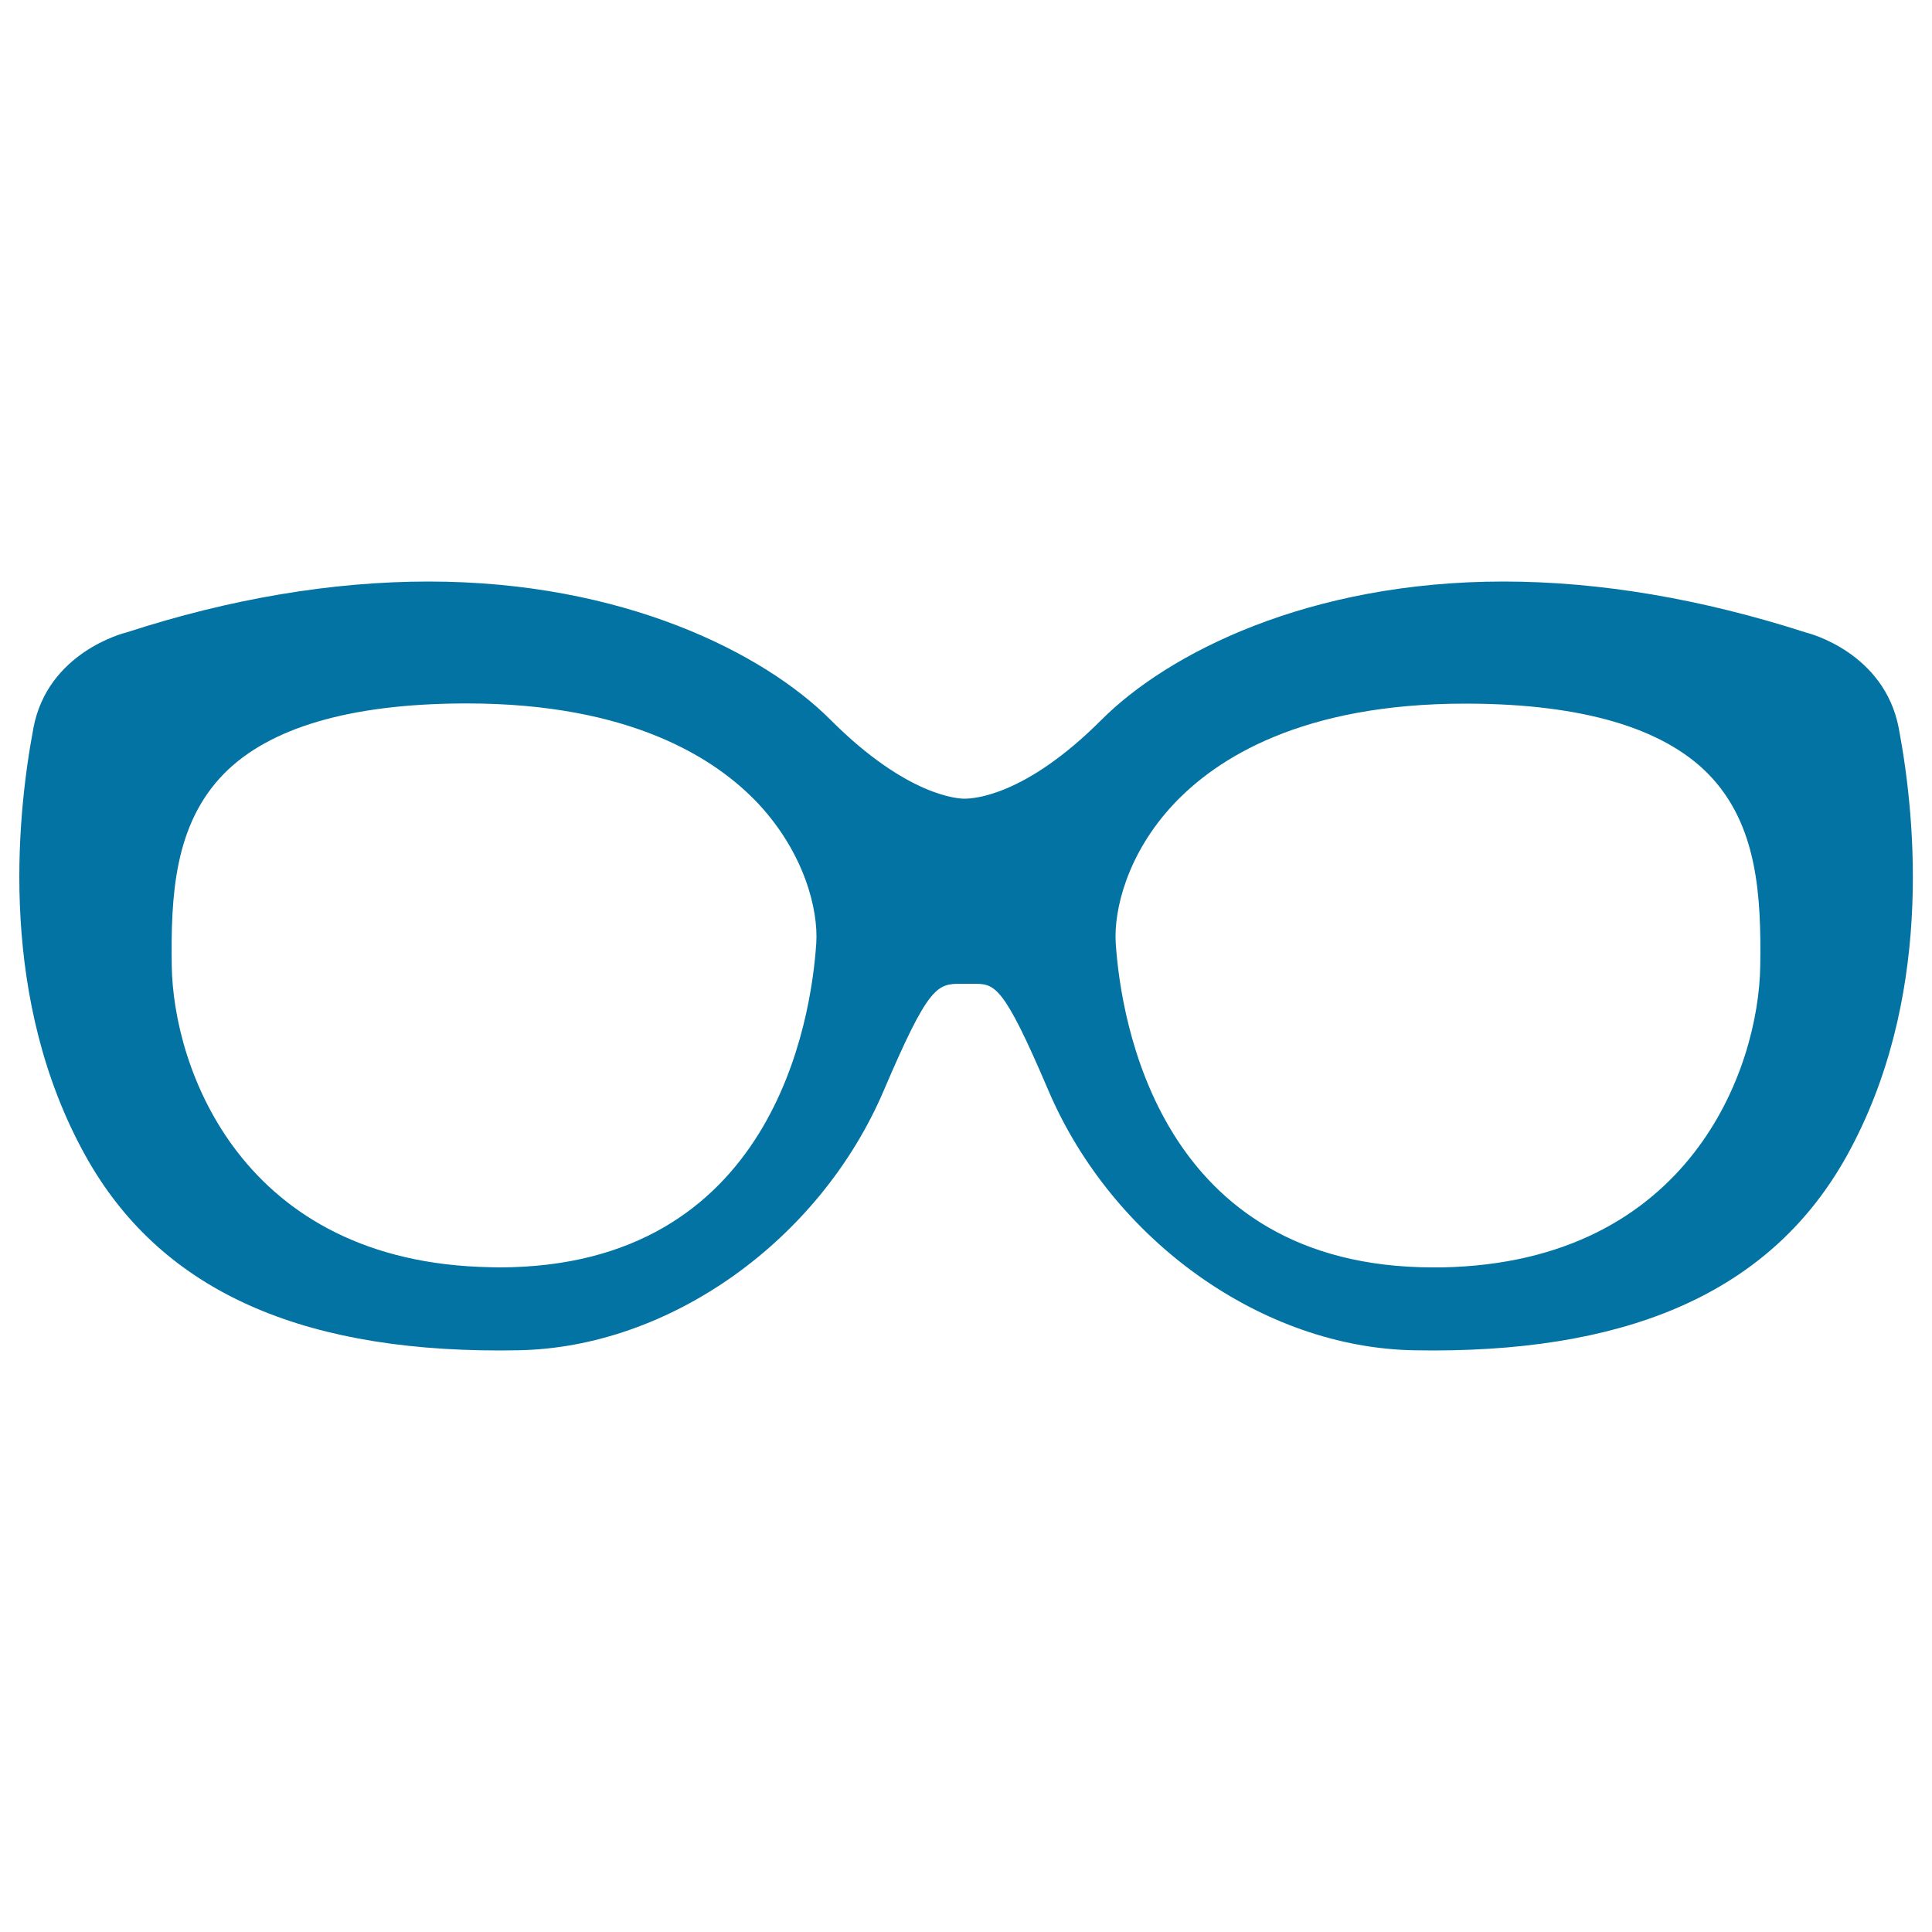 <svg xmlns="http://www.w3.org/2000/svg" viewBox="0 0 1000 1000" style="fill:#0273a2">
<title>Glasses SVG icon</title>
<g><g><path d="M935.1,327.5C880.9,310,828.1,301,778.2,301c-100.7,0-173.6,37-208.2,71.7c-39.5,39.5-66.2,40.7-70.9,40.7c-2.9,0-29.5-1.1-69.1-40.7C395.4,338,322.5,301,221.8,301c-49.9,0-102.7,8.9-156.2,26.3c-1.7,0.4-40.9,10.4-48.3,49.5C8.2,425.1-0.4,518.1,44.4,598.5C82.1,666.1,152.1,699,258.5,699l9.6-0.1c78.3-1.3,156.2-56.7,189.4-134.6c23.3-54.6,27.6-55.1,40.2-55.1c0.1,0,0.2,0,0.3,0h2l3.7,0c11.2,0,15.4,0,38.9,55.1c33.2,77.9,111,133.3,189.4,134.6l9.6,0.1l0,0c106.4,0,176.4-32.9,214.1-100.4c44.8-80.4,36.2-173.4,27.1-221.7C975.3,337.7,936.1,327.7,935.1,327.5z M422.5,488.2c-2.6,39.4-22.1,167.8-164.3,167.8l-4.6-0.1C125,653.5,89.6,552.8,88.9,499.8c-0.5-35.8,1.2-73,27-99.3c23.4-23.8,65-36.1,123.7-36.4h2.1c84.5,0,128.7,28.3,151,52.1C416.5,441.9,423.6,471,422.5,488.2z M911.1,499.9C910.4,552.8,875,653.5,746.4,656l-4.6,0c-142.1,0-161.7-128.4-164.3-167.8c-1.1-17.2,6-46.4,29.9-71.9c22.3-23.8,66.5-52.1,151-52.1h2.1c58.7,0.3,100.3,12.6,123.7,36.4C909.9,426.9,911.6,464,911.1,499.9z"/></g></g>
</svg>